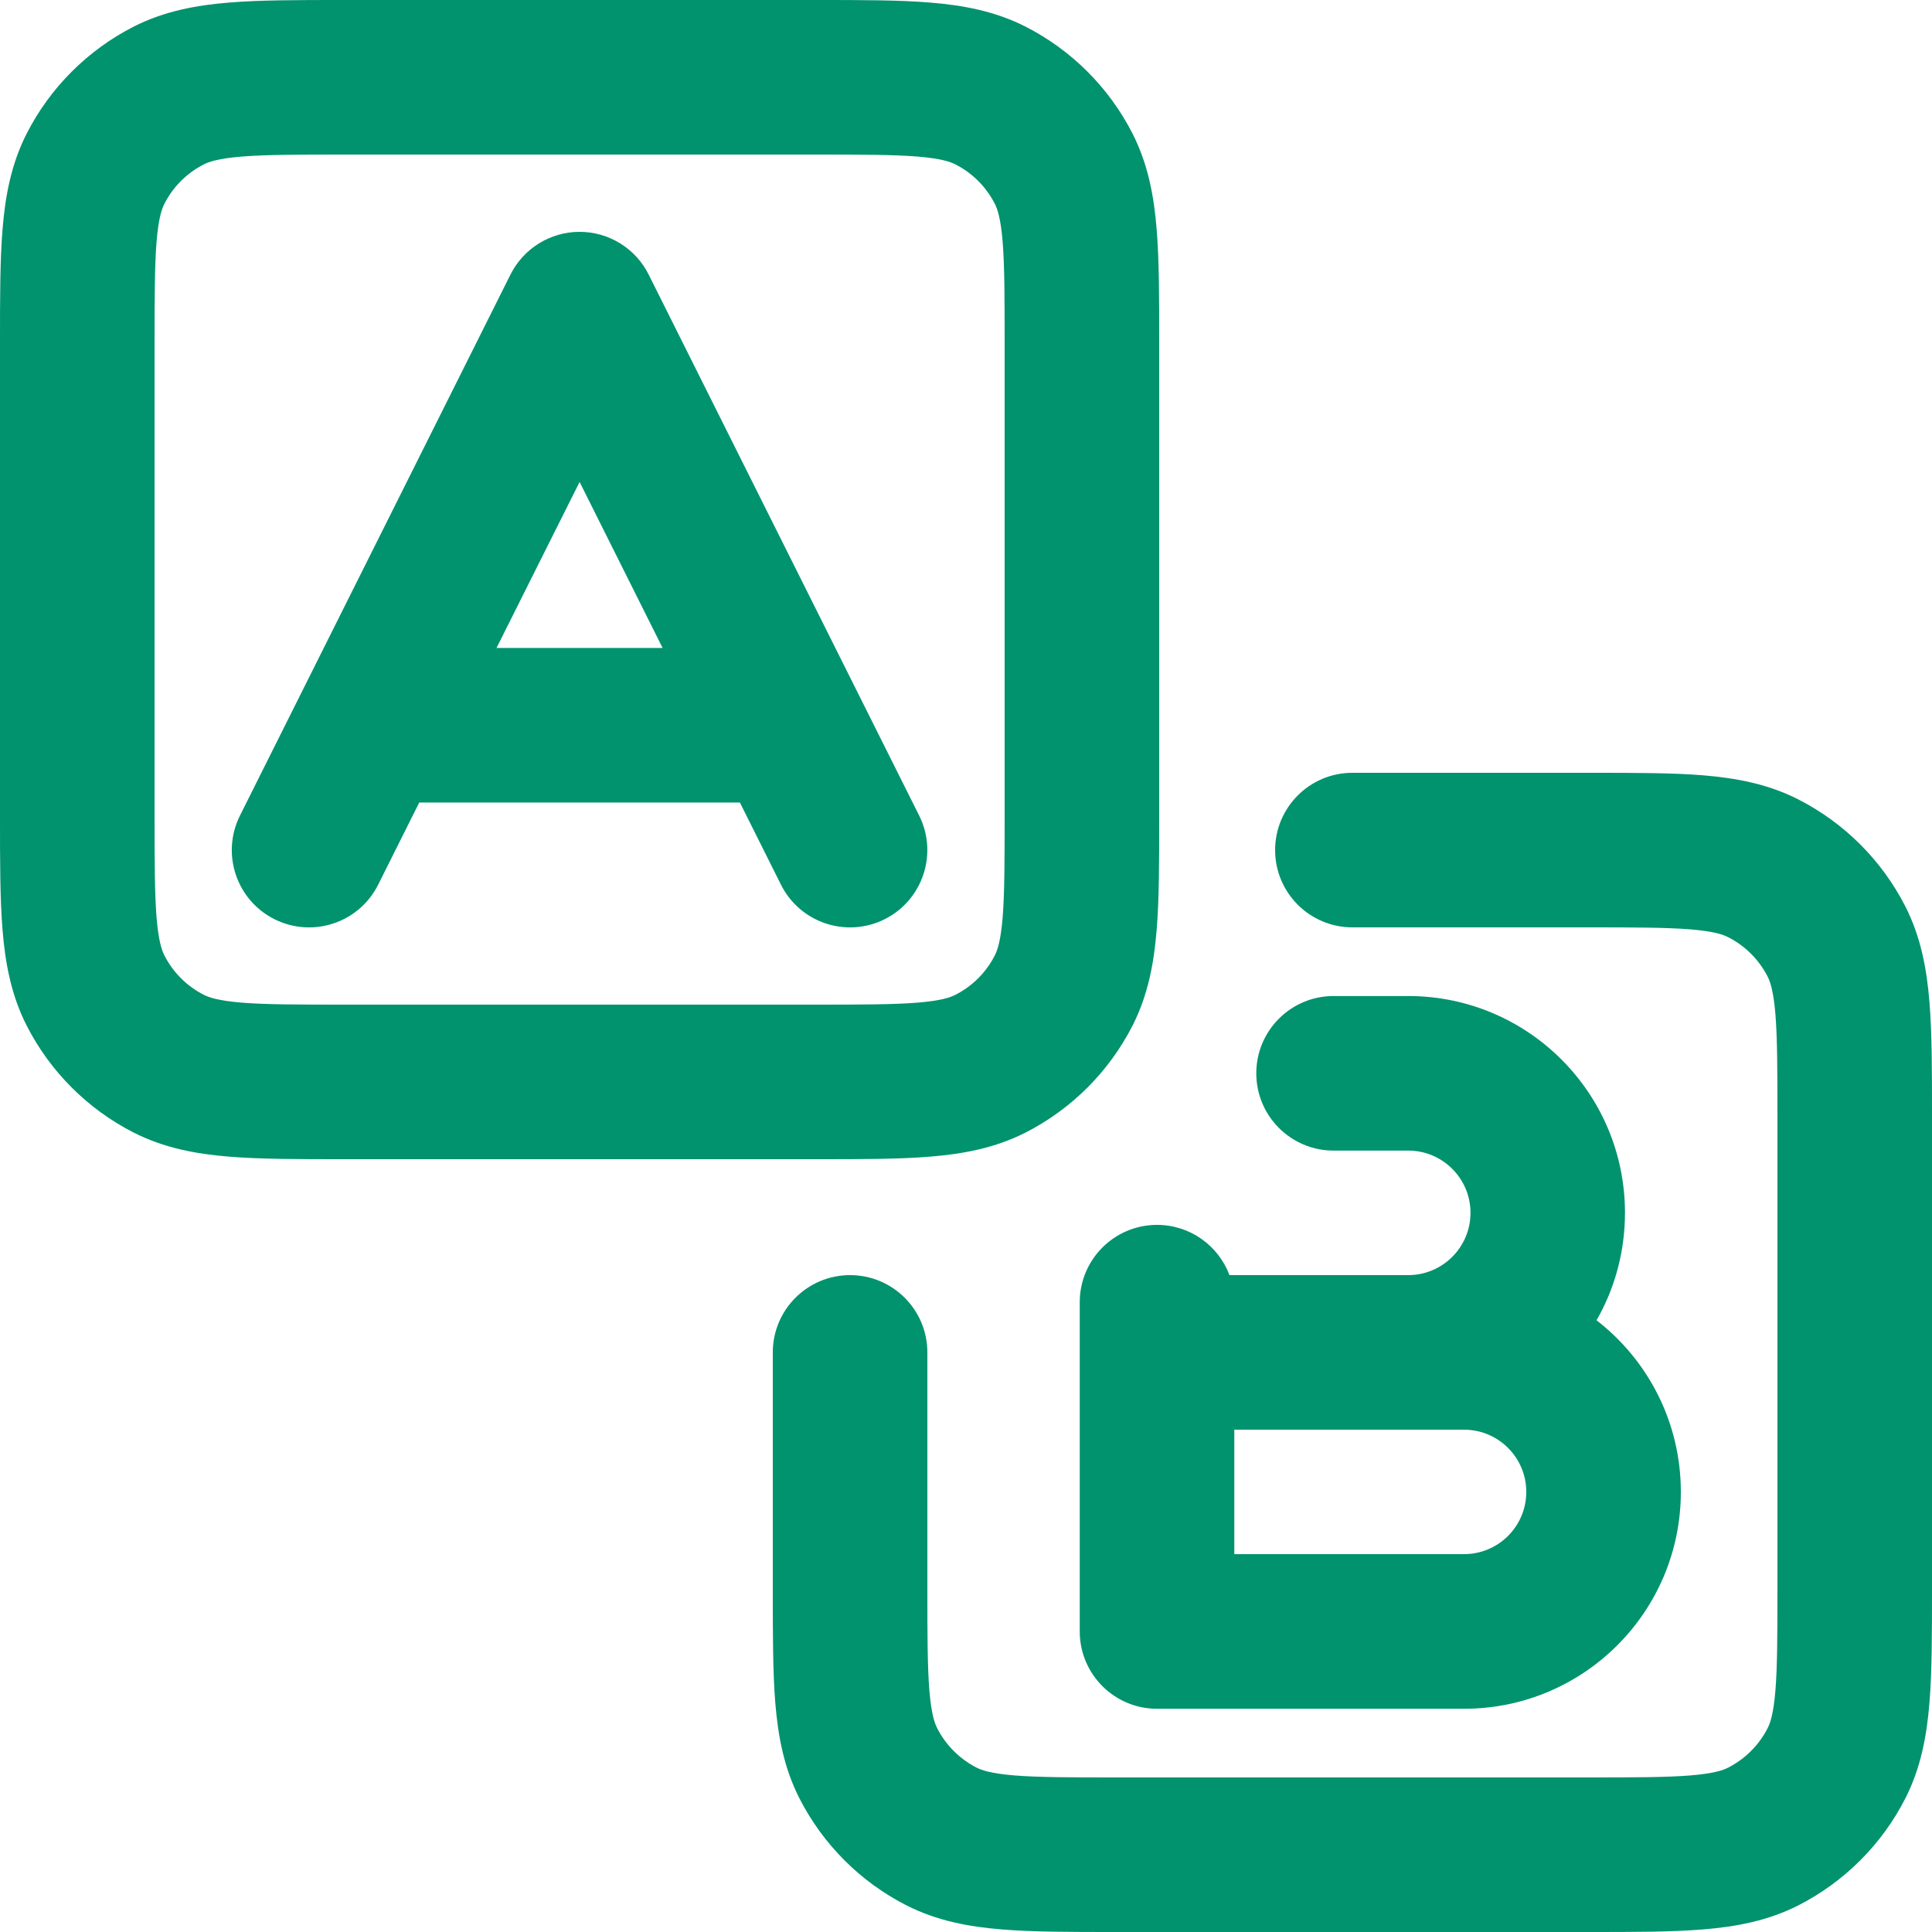 <svg width="24" height="24" viewBox="0 0 24 24" fill="none" xmlns="http://www.w3.org/2000/svg">
<path fill-rule="evenodd" clip-rule="evenodd" d="M7.2 2.88C7.563 2.88 7.896 3.086 8.058 3.411L11.418 10.131C11.655 10.605 11.463 11.182 10.989 11.419C10.515 11.656 9.938 11.464 9.701 10.989L9.191 9.969H5.208L4.698 10.989C4.461 11.464 3.885 11.656 3.41 11.419C2.936 11.182 2.744 10.605 2.981 10.131L6.341 3.411C6.504 3.086 6.836 2.88 7.2 2.88ZM6.168 8.049H8.231L7.2 5.987L6.168 8.049Z" fill="#00936D"/>
<path fill-rule="evenodd" clip-rule="evenodd" d="M21 11.545C20.701 11.521 20.31 11.52 19.712 11.52H16.8C16.27 11.52 15.84 11.09 15.84 10.56C15.84 10.03 16.27 9.6 16.8 9.6L19.749 9.6C20.3 9.6 20.77 9.6 21.156 9.631C21.562 9.665 21.96 9.737 22.34 9.931C22.912 10.223 23.377 10.688 23.669 11.26C23.862 11.64 23.935 12.037 23.968 12.444C24 12.83 24 13.3 24 13.85V19.749C24 20.3 24 20.77 23.968 21.156C23.935 21.562 23.862 21.96 23.669 22.34C23.377 22.912 22.912 23.377 22.34 23.669C21.96 23.862 21.562 23.935 21.156 23.968C20.77 24 20.3 24 19.749 24H13.85C13.3 24 12.83 24 12.444 23.968C12.037 23.935 11.64 23.862 11.26 23.669C10.688 23.377 10.223 22.912 9.931 22.34C9.737 21.96 9.665 21.562 9.631 21.156C9.6 20.77 9.6 20.3 9.6 19.749L9.6 16.8C9.6 16.27 10.03 15.84 10.56 15.84C11.09 15.84 11.52 16.27 11.52 16.8V19.712C11.52 20.31 11.521 20.701 11.545 21C11.569 21.287 11.609 21.404 11.642 21.468C11.749 21.679 11.921 21.85 12.131 21.958C12.196 21.991 12.312 22.031 12.6 22.055C12.899 22.079 13.29 22.08 13.888 22.08H19.712C20.31 22.08 20.701 22.079 21 22.055C21.287 22.031 21.404 21.991 21.468 21.958C21.679 21.85 21.85 21.679 21.958 21.468C21.991 21.404 22.031 21.287 22.055 21C22.079 20.701 22.08 20.31 22.08 19.712V13.888C22.08 13.29 22.079 12.899 22.055 12.6C22.031 12.312 21.991 12.196 21.958 12.131C21.85 11.921 21.679 11.749 21.468 11.642C21.404 11.609 21.287 11.569 21 11.545ZM15.606 13.333C15.606 12.803 16.036 12.373 16.566 12.373H17.493C18.981 12.373 20.186 13.579 20.186 15.066C20.186 15.552 20.058 16.008 19.833 16.401C20.47 16.894 20.88 17.666 20.88 18.533C20.88 20.021 19.674 21.227 18.186 21.227H14.373C13.843 21.227 13.413 20.797 13.413 20.267V16.176C13.413 15.646 13.843 15.216 14.373 15.216C14.785 15.216 15.136 15.475 15.273 15.84H17.493C17.92 15.84 18.267 15.494 18.267 15.066C18.267 14.639 17.92 14.293 17.493 14.293H16.566C16.036 14.293 15.606 13.863 15.606 13.333ZM15.333 17.76V19.306H18.186C18.614 19.306 18.96 18.96 18.96 18.533C18.96 18.106 18.614 17.76 18.186 17.76H15.333Z" fill="#00936D"/>
<path fill-rule="evenodd" clip-rule="evenodd" d="M4.25 7.33534e-07H10.15C10.7 -1.55171e-05 11.17 -2.92504e-05 11.556 0.032C11.963 0.065 12.36 0.138 12.74 0.331C13.312 0.623 13.777 1.088 14.069 1.66C14.262 2.04 14.335 2.437 14.368 2.844C14.4 3.23 14.4 3.7 14.4 4.25V10.15C14.4 10.7 14.4 11.17 14.368 11.556C14.335 11.963 14.262 12.36 14.069 12.74C13.777 13.312 13.312 13.777 12.74 14.069C12.36 14.262 11.963 14.335 11.556 14.368C11.17 14.4 10.7 14.4 10.15 14.4H4.25C3.7 14.4 3.23 14.4 2.844 14.368C2.437 14.335 2.04 14.262 1.66 14.069C1.088 13.777 0.623 13.312 0.331 12.74C0.138 12.36 0.065 11.963 0.032 11.556C-2.92504e-05 11.17 -1.55171e-05 10.7 7.33534e-07 10.15V4.25C-1.55171e-05 3.7 -2.92504e-05 3.23 0.032 2.844C0.065 2.437 0.138 2.04 0.331 1.66C0.623 1.088 1.088 0.623 1.66 0.331C2.04 0.138 2.437 0.065 2.844 0.032C3.23 -2.92504e-05 3.7 -1.55171e-05 4.25 7.33534e-07ZM3 1.945C2.713 1.969 2.596 2.009 2.532 2.042C2.321 2.149 2.149 2.321 2.042 2.532C2.009 2.596 1.969 2.713 1.945 3C1.921 3.299 1.92 3.69 1.92 4.288V10.112C1.92 10.71 1.921 11.101 1.945 11.4C1.969 11.687 2.009 11.804 2.042 11.868C2.149 12.079 2.321 12.251 2.532 12.358C2.596 12.391 2.713 12.431 3 12.455C3.299 12.479 3.69 12.48 4.288 12.48H10.112C10.71 12.48 11.101 12.479 11.4 12.455C11.687 12.431 11.804 12.391 11.868 12.358C12.079 12.251 12.251 12.079 12.358 11.868C12.391 11.804 12.431 11.687 12.455 11.4C12.479 11.101 12.48 10.71 12.48 10.112V4.288C12.48 3.69 12.479 3.299 12.455 3C12.431 2.713 12.391 2.596 12.358 2.532C12.251 2.321 12.079 2.149 11.868 2.042C11.804 2.009 11.687 1.969 11.4 1.945C11.101 1.921 10.71 1.92 10.112 1.92H4.288C3.69 1.92 3.299 1.921 3 1.945Z" fill="#00936D"/>
</svg>
